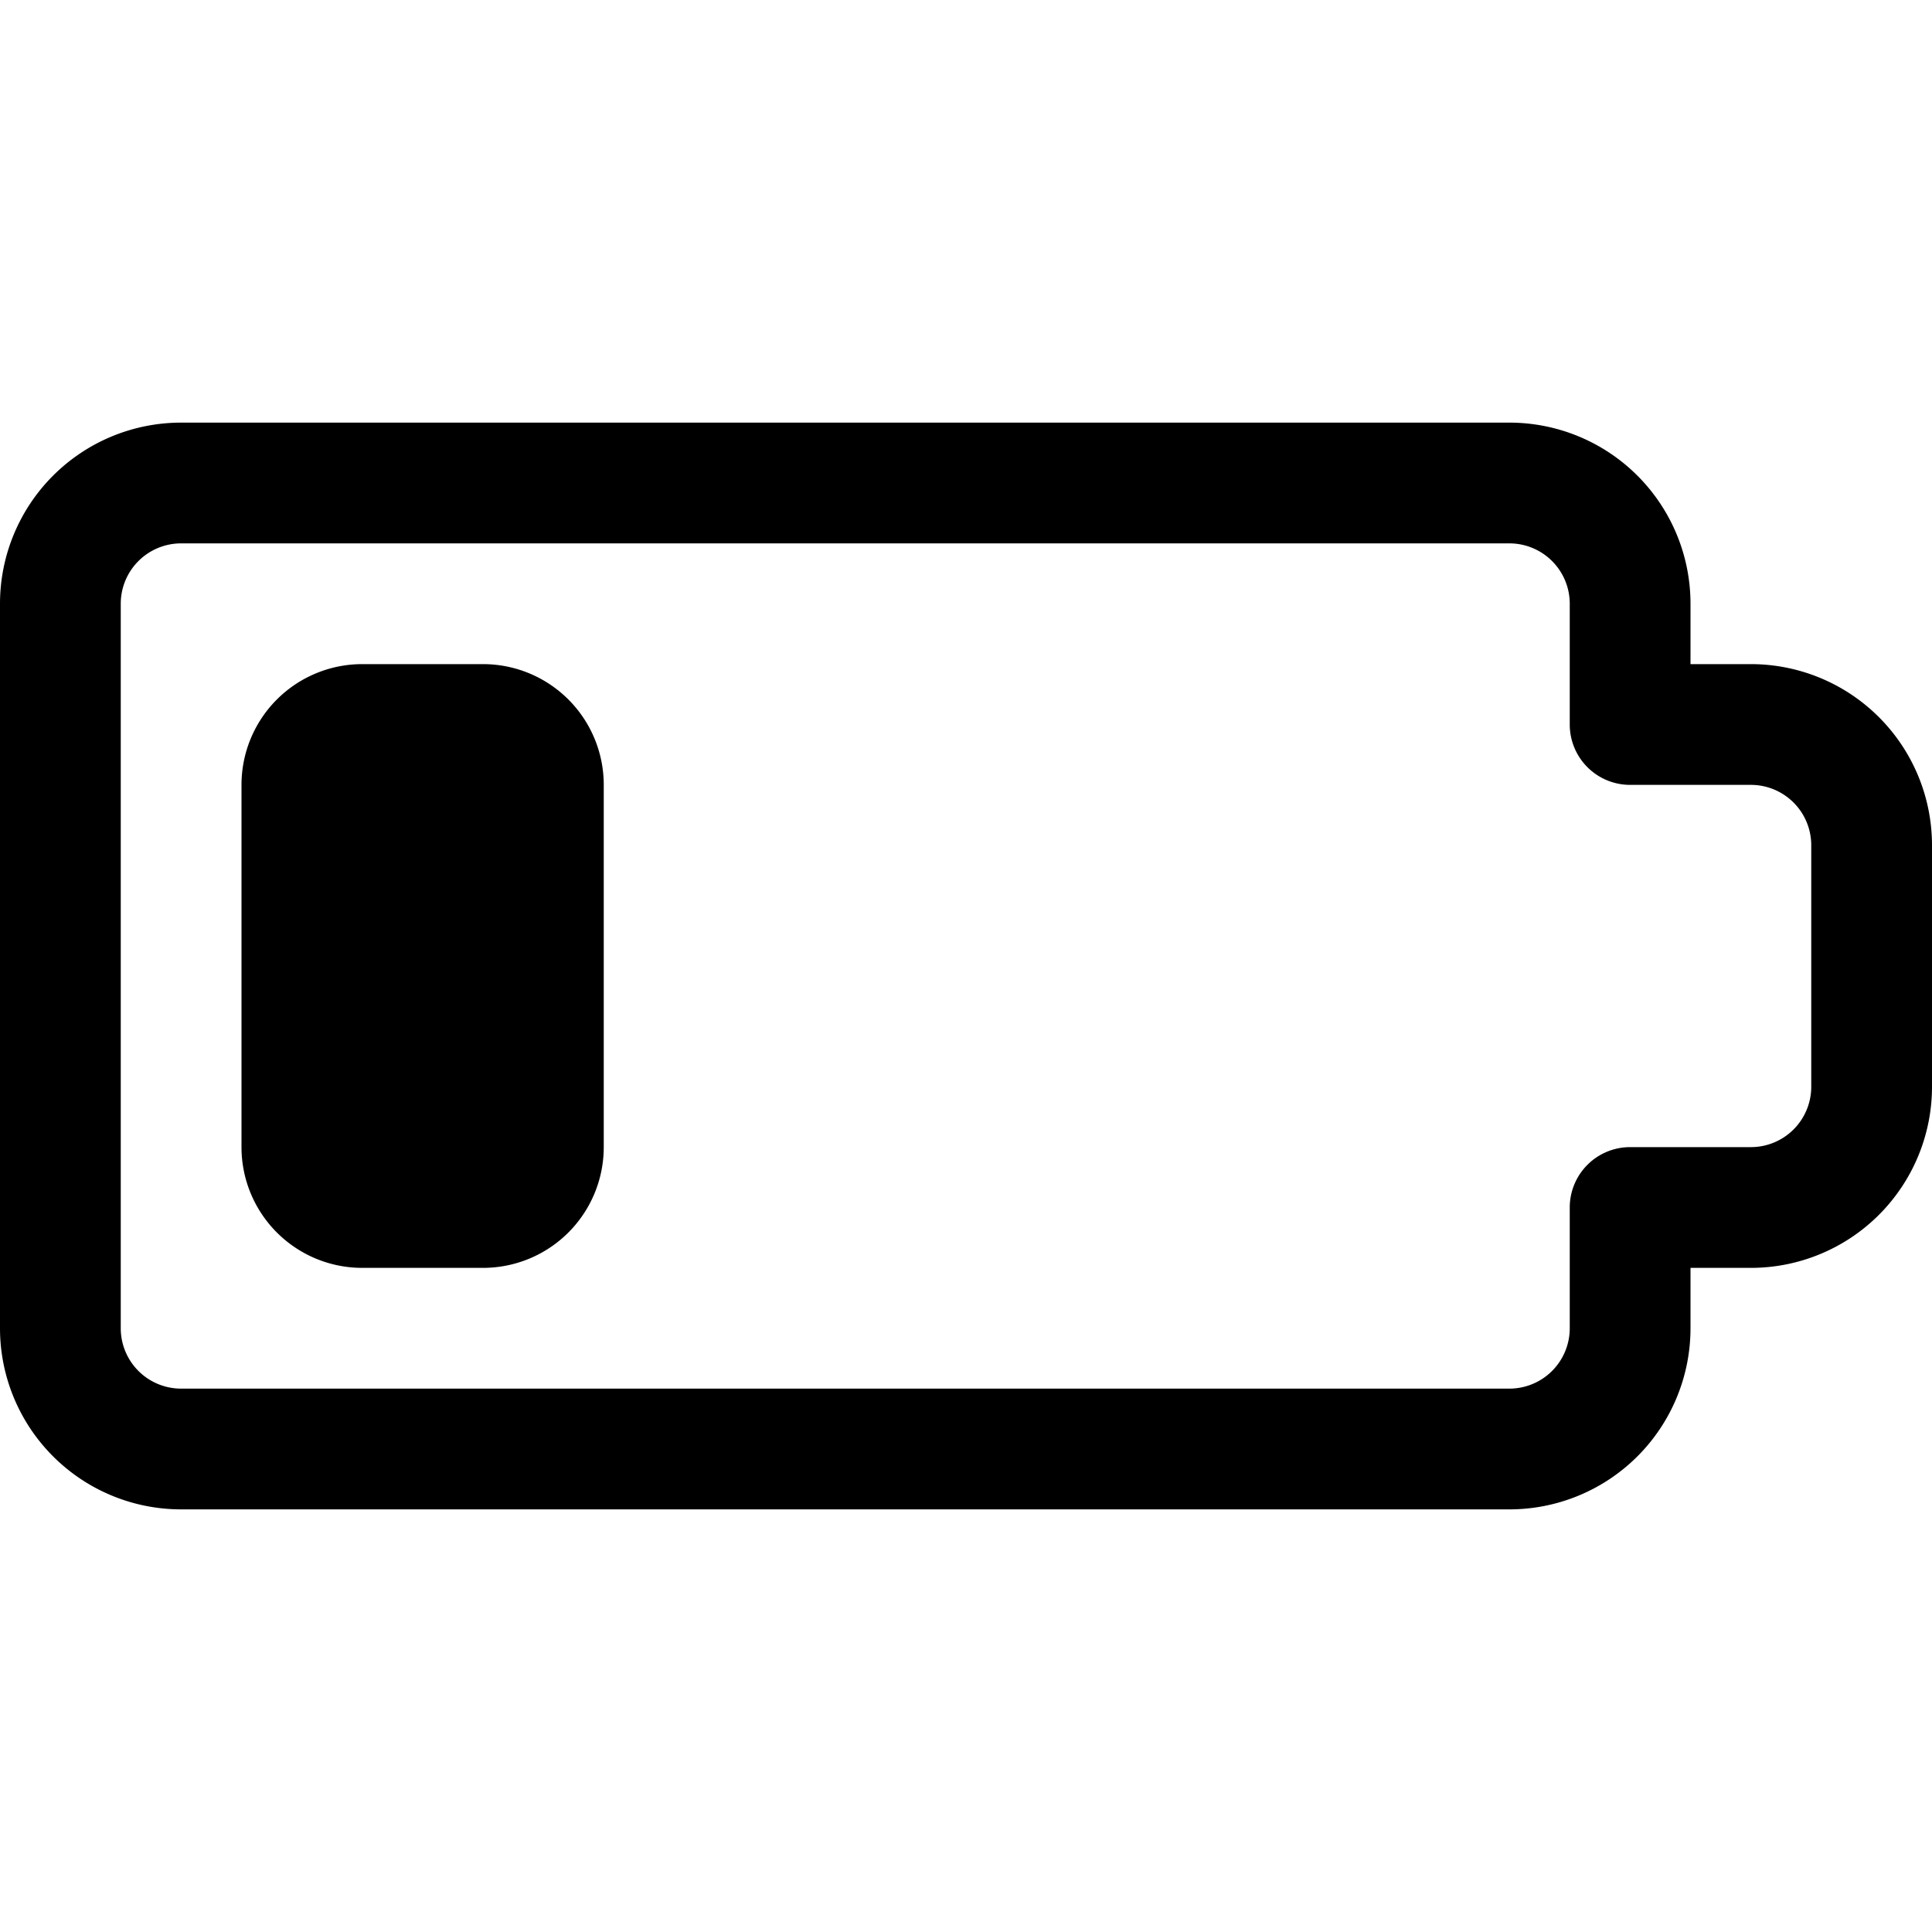 <?xml version="1.0" encoding="utf-8"?><!-- Uploaded to: SVG Repo, www.svgrepo.com, Generator: SVG Repo Mixer Tools -->
<svg fill="#000000" width="800px" height="800px" viewBox="0 -3.5 16 16" id="battery-low-16px" xmlns="http://www.w3.org/2000/svg">
  <path id="Path_165" data-name="Path 165" d="M-19,11h-1a1,1,0,0,1-1-1V7a1,1,0,0,1,1-1h1a1,1,0,0,1,1,1v3A1,1,0,0,1-19,11Zm10,.5V11h.5A1.5,1.5,0,0,0-7,9.5v-2A1.5,1.5,0,0,0-8.5,6H-9V5.5A1.5,1.5,0,0,0-10.5,4h-11A1.5,1.5,0,0,0-23,5.5v6A1.5,1.5,0,0,0-21.5,13h11A1.5,1.5,0,0,0-9,11.5ZM-10.5,5a.5.5,0,0,1,.5.5v1a.5.5,0,0,0,.5.5h1a.5.5,0,0,1,.5.5v2a.5.5,0,0,1-.5.5h-1a.5.5,0,0,0-.5.5v1a.5.5,0,0,1-.5.5h-11a.5.5,0,0,1-.5-.5v-6a.5.5,0,0,1,.5-.5Z" transform="translate(23 -4)"/>
</svg>
